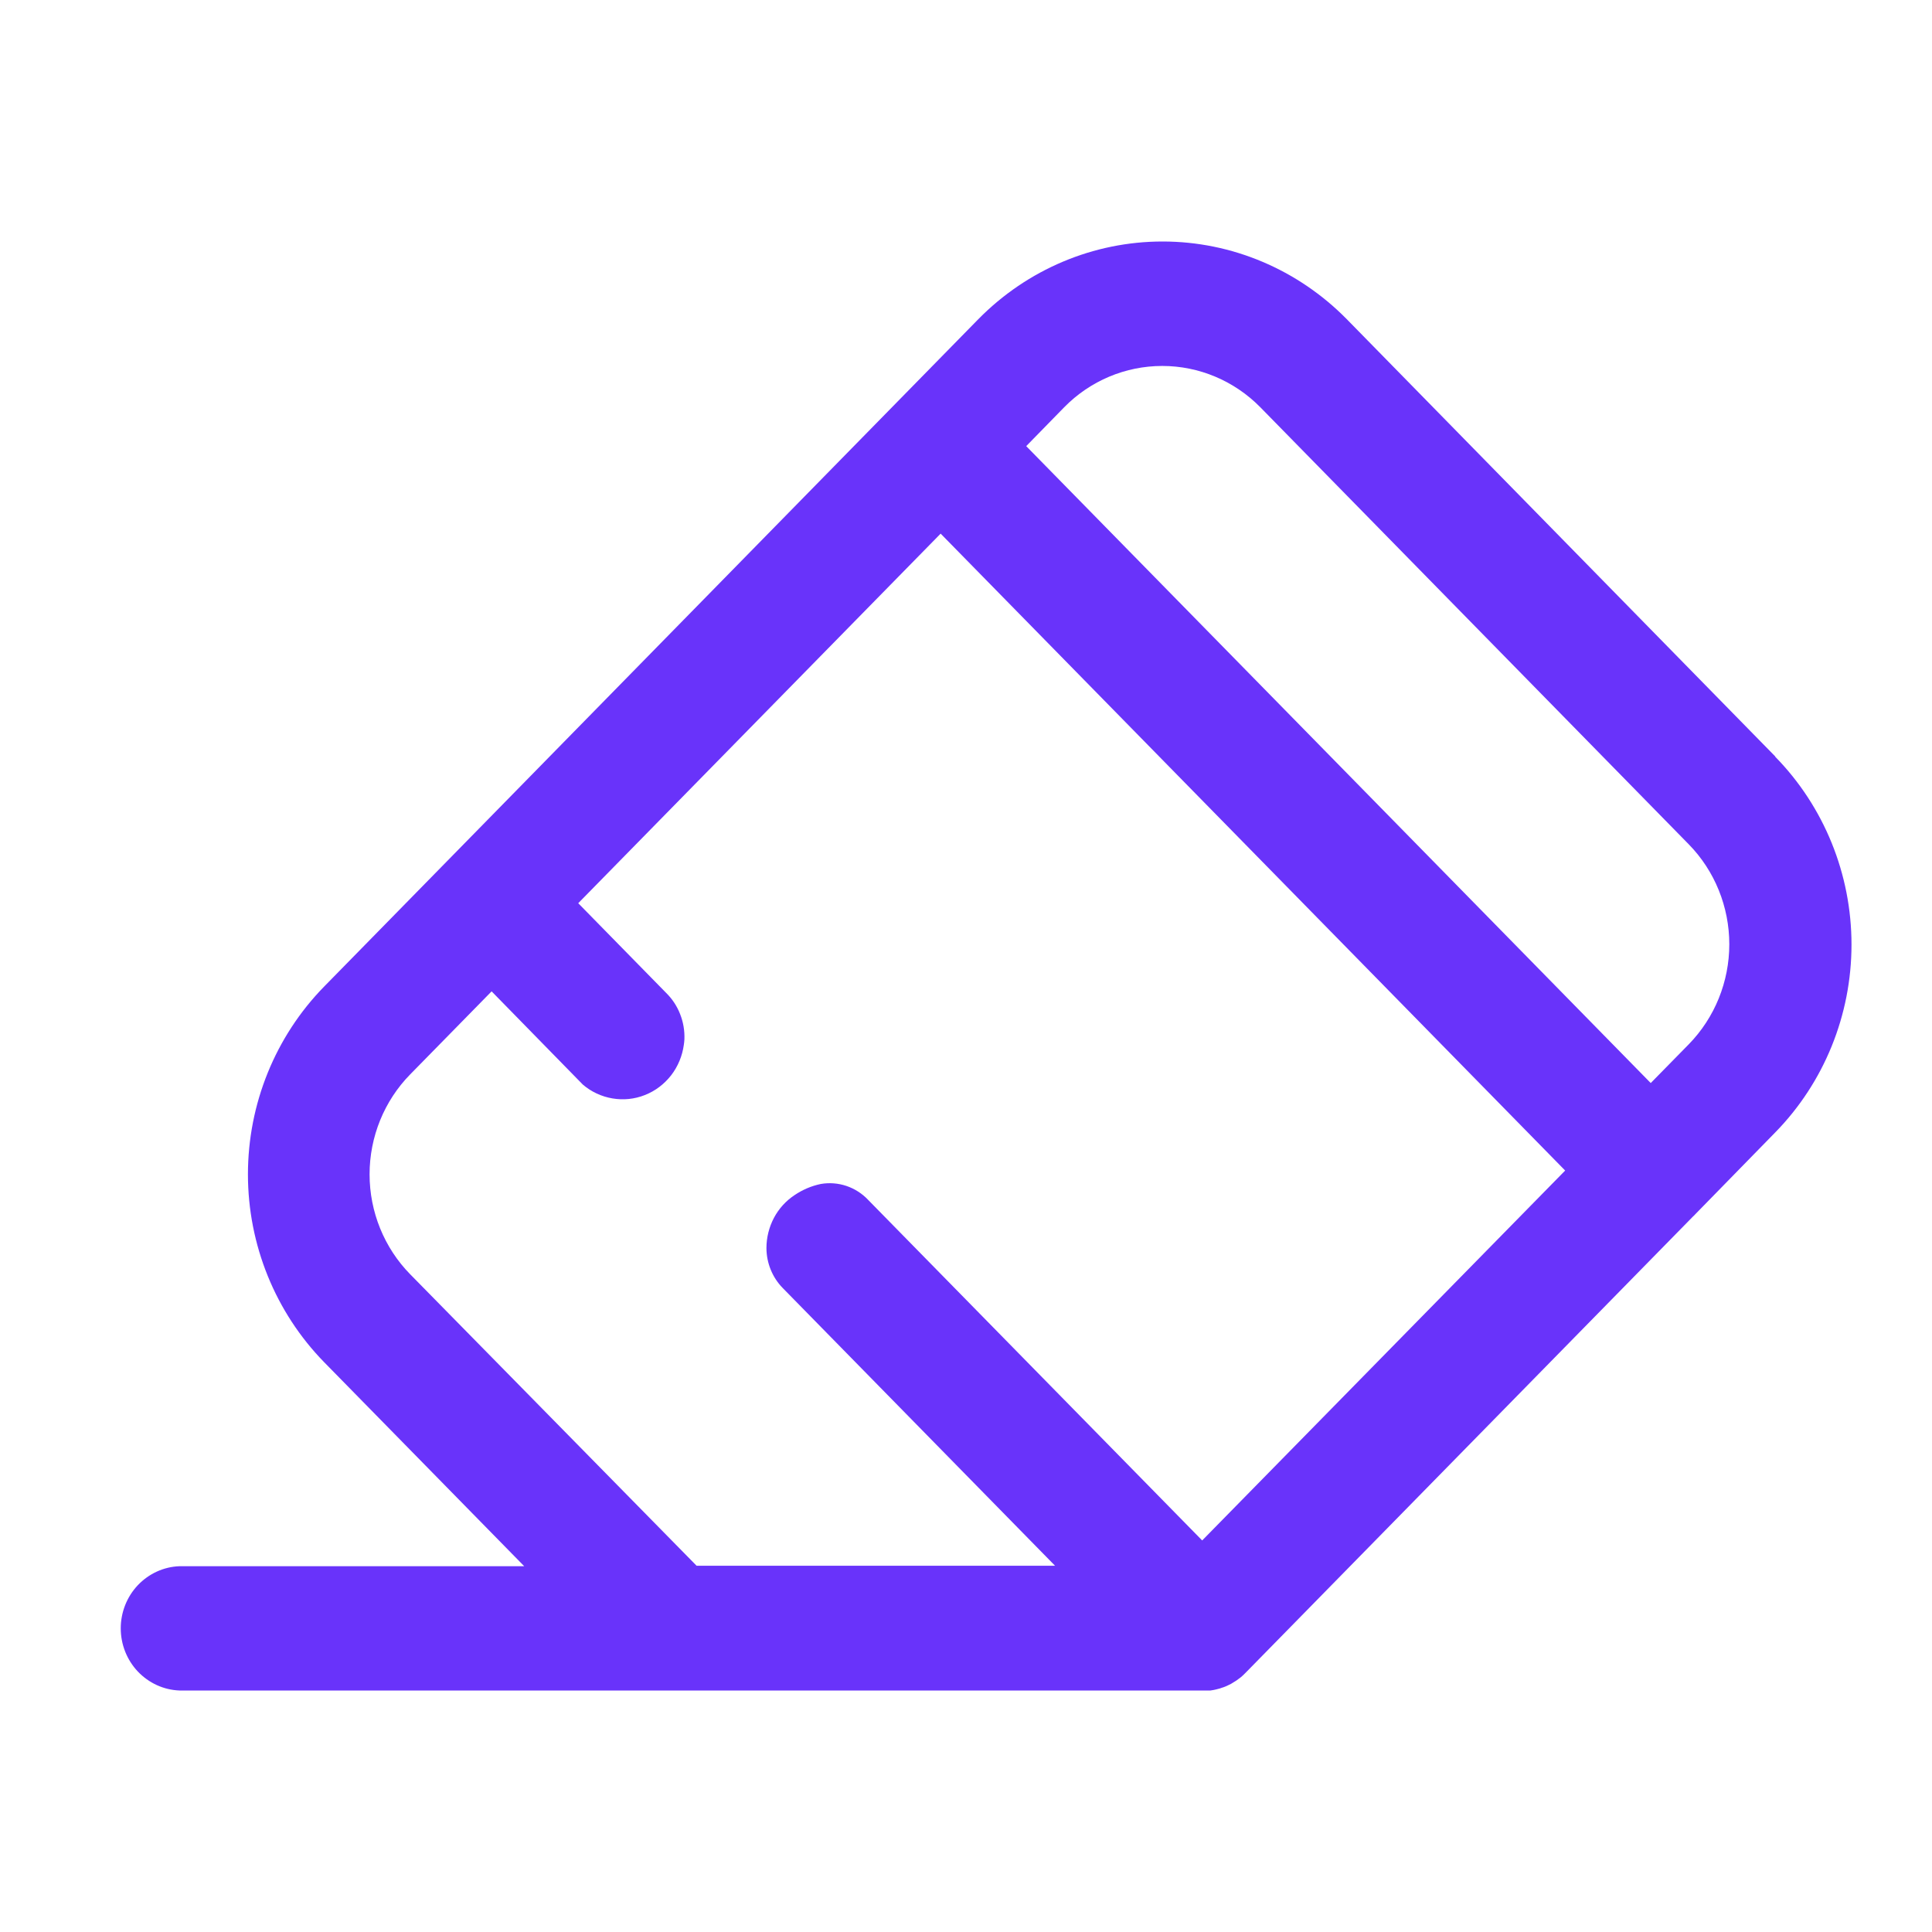<svg width="24" height="24" viewBox="0 0 24 24" fill="none" xmlns="http://www.w3.org/2000/svg">
<path d="M22.053 9.397L16.73 3.965C16.122 3.347 15.3 3 14.442 3C13.584 3 12.761 3.347 12.153 3.965L4.027 12.255C3.421 12.874 3.08 13.713 3.08 14.588C3.08 15.463 3.421 16.302 4.027 16.922L6.512 19.456H2.23C2.034 19.463 1.849 19.548 1.712 19.692C1.576 19.836 1.5 20.028 1.5 20.228C1.5 20.428 1.576 20.62 1.712 20.764C1.849 20.908 2.034 20.993 2.23 21H14.938C14.962 21 14.988 21 15.012 21H15.037L15.079 20.993L15.11 20.986L15.156 20.974L15.178 20.966C15.192 20.962 15.207 20.957 15.221 20.951L15.246 20.94L15.291 20.918L15.306 20.909L15.359 20.876L15.382 20.859L15.417 20.833C15.435 20.817 15.454 20.8 15.473 20.78L21.029 15.114L21.046 15.098L21.06 15.083L22.053 14.067C22.659 13.448 23 12.609 23 11.734C23 10.859 22.659 10.02 22.053 9.401V9.397ZM14.934 19.136L10.785 14.906C10.71 14.826 10.617 14.767 10.514 14.732C10.412 14.698 10.302 14.689 10.195 14.708C10.08 14.732 9.97 14.779 9.872 14.845C9.764 14.916 9.675 15.014 9.614 15.129C9.553 15.245 9.521 15.374 9.521 15.505C9.522 15.691 9.595 15.869 9.723 16L13.106 19.45H8.653L5.096 15.83C4.773 15.501 4.591 15.054 4.591 14.588C4.591 14.122 4.773 13.675 5.096 13.346L6.107 12.315L7.24 13.473C7.345 13.563 7.472 13.622 7.608 13.645C7.744 13.668 7.883 13.654 8.011 13.603C8.139 13.553 8.251 13.468 8.337 13.358C8.422 13.248 8.476 13.117 8.495 12.978C8.498 12.956 8.501 12.934 8.502 12.911C8.506 12.803 8.488 12.696 8.448 12.596C8.409 12.496 8.349 12.406 8.272 12.331L7.183 11.22L11.685 6.629L19.443 14.541L14.934 19.136ZM20.979 12.972L20.506 13.454L12.748 5.542L13.22 5.059C13.543 4.73 13.981 4.546 14.438 4.546C14.894 4.546 15.332 4.73 15.656 5.059L20.979 10.489C21.301 10.818 21.482 11.265 21.482 11.73C21.482 12.196 21.301 12.642 20.979 12.972Z" fill="#6933FA"/>
</svg>
